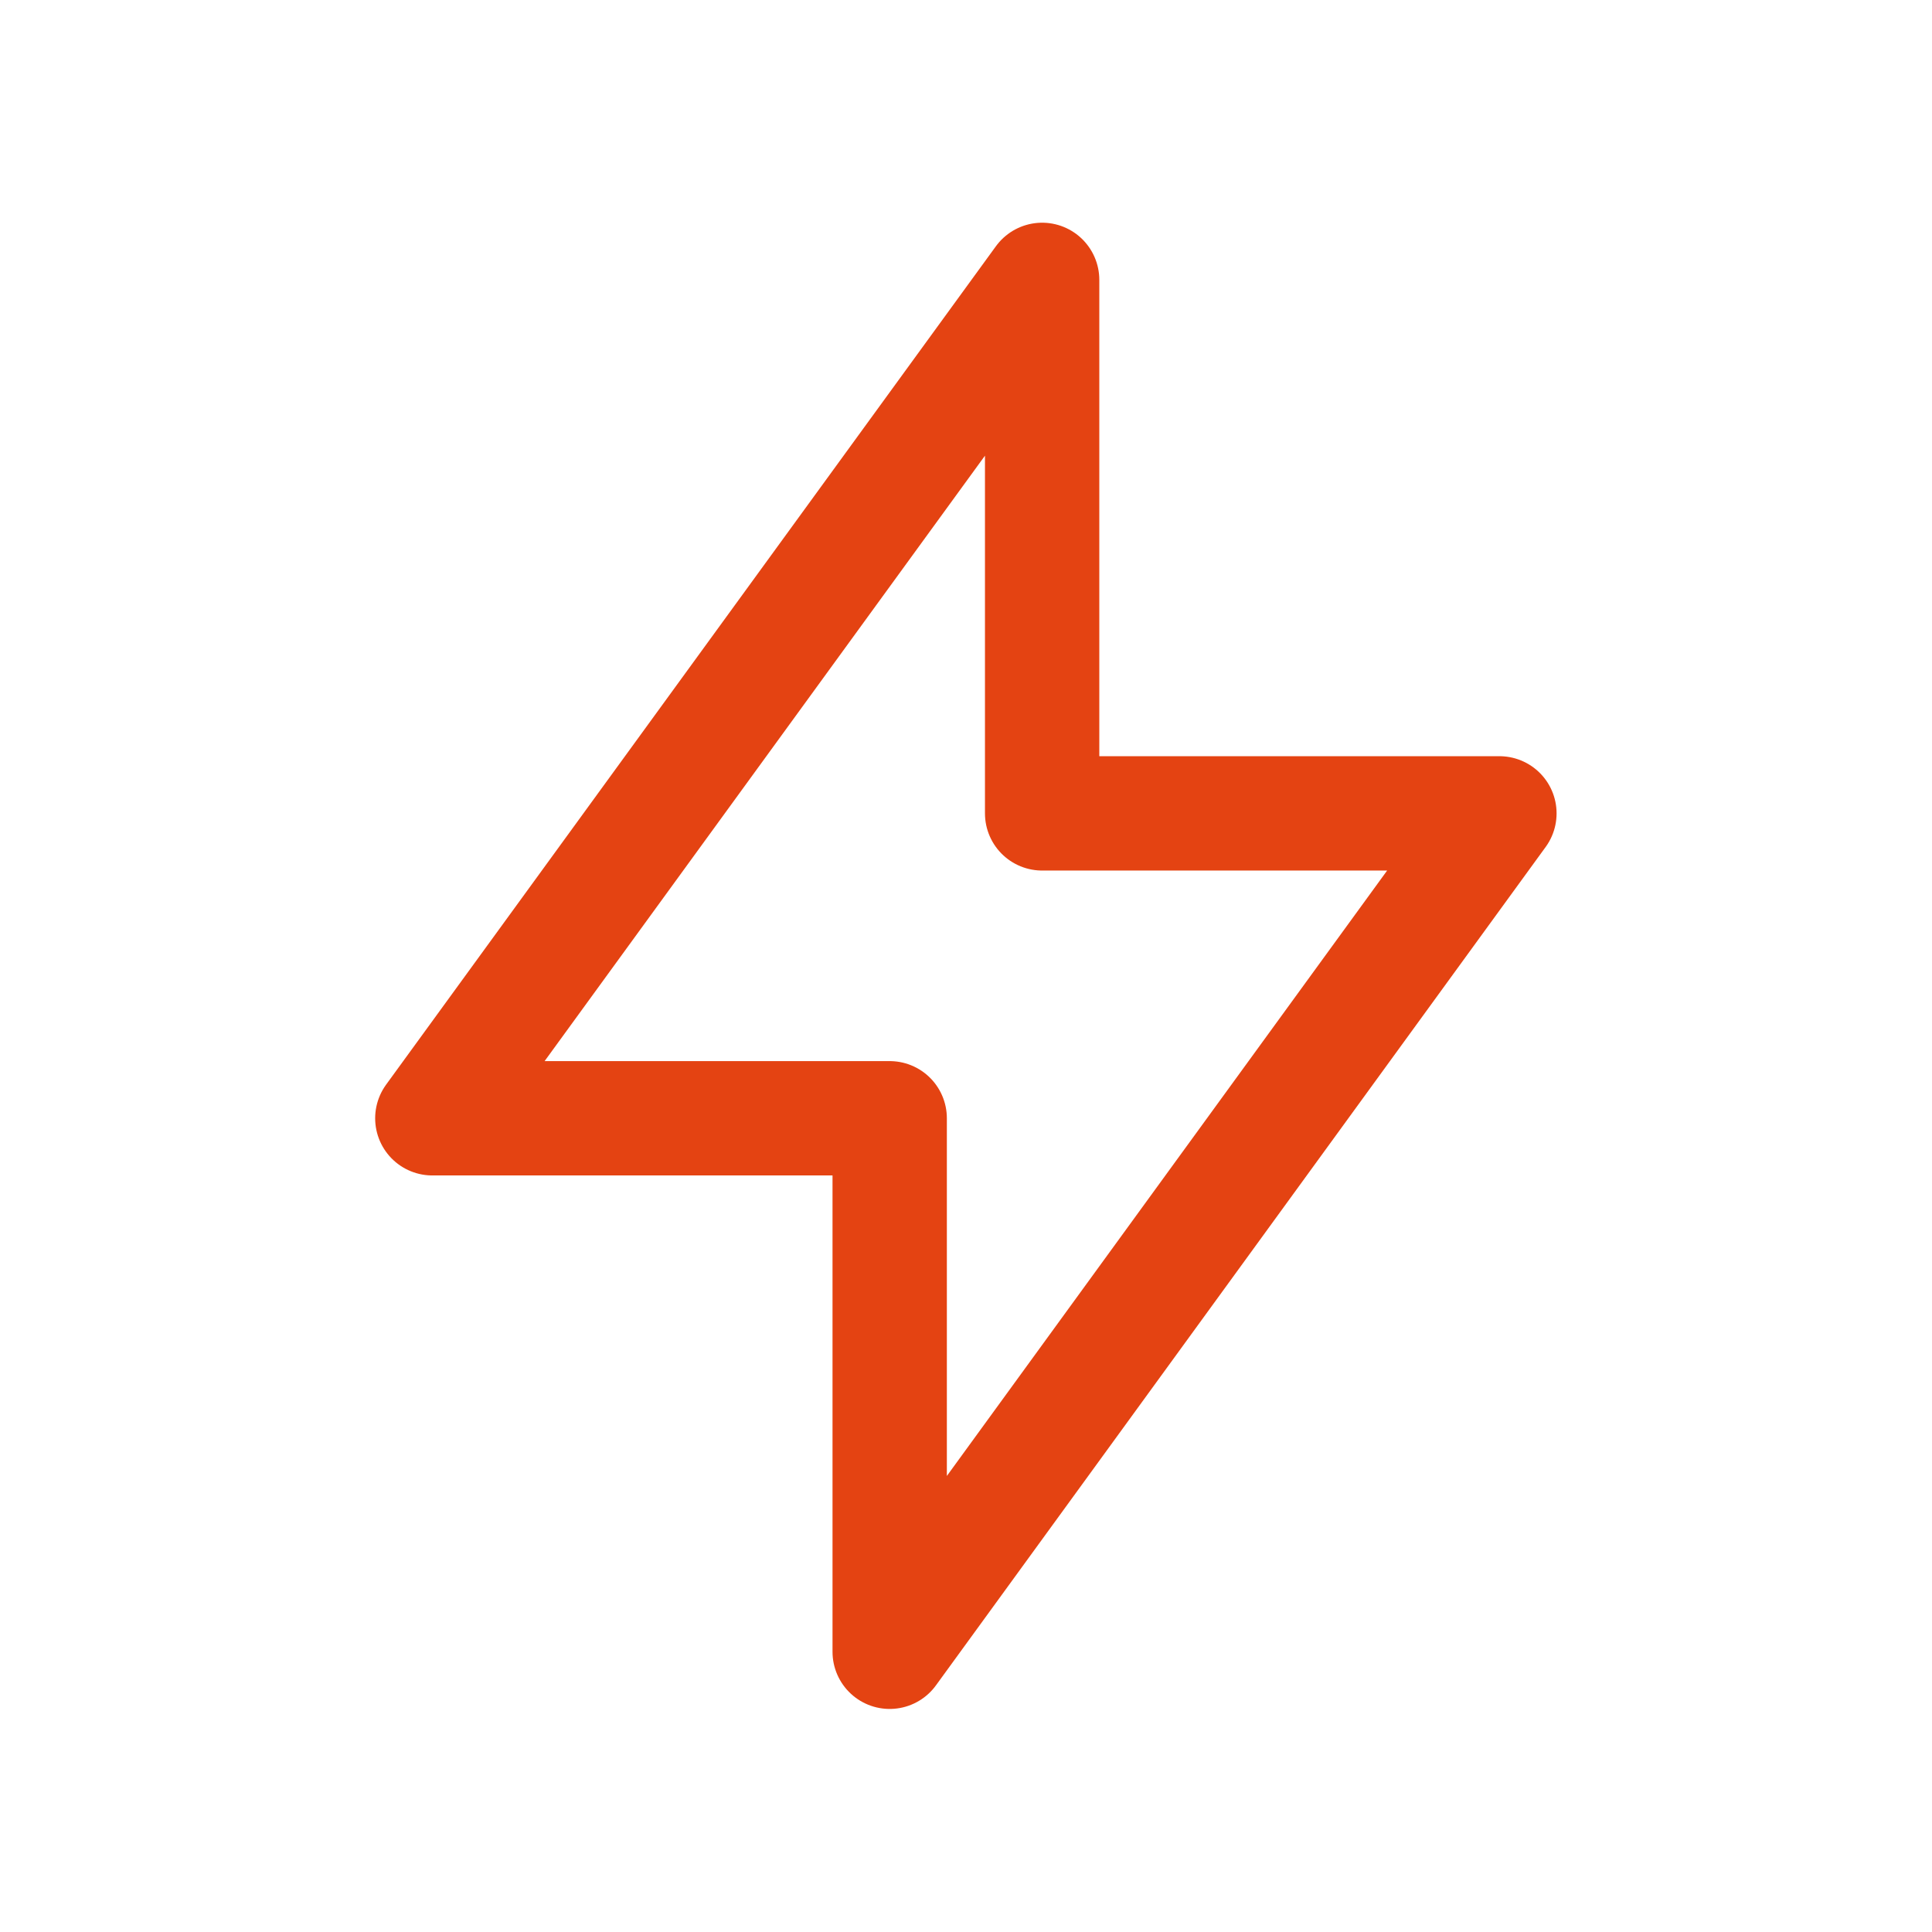 <svg width="22" height="22" viewBox="0 0 22 22" fill="none" xmlns="http://www.w3.org/2000/svg">
<path d="M11.867 9.262V3.187L4.923 12.734H10.131V18.809L17.074 9.262H11.867Z" stroke="#E44312" stroke-width="1.302" stroke-linecap="round" stroke-linejoin="round"/>
</svg>
